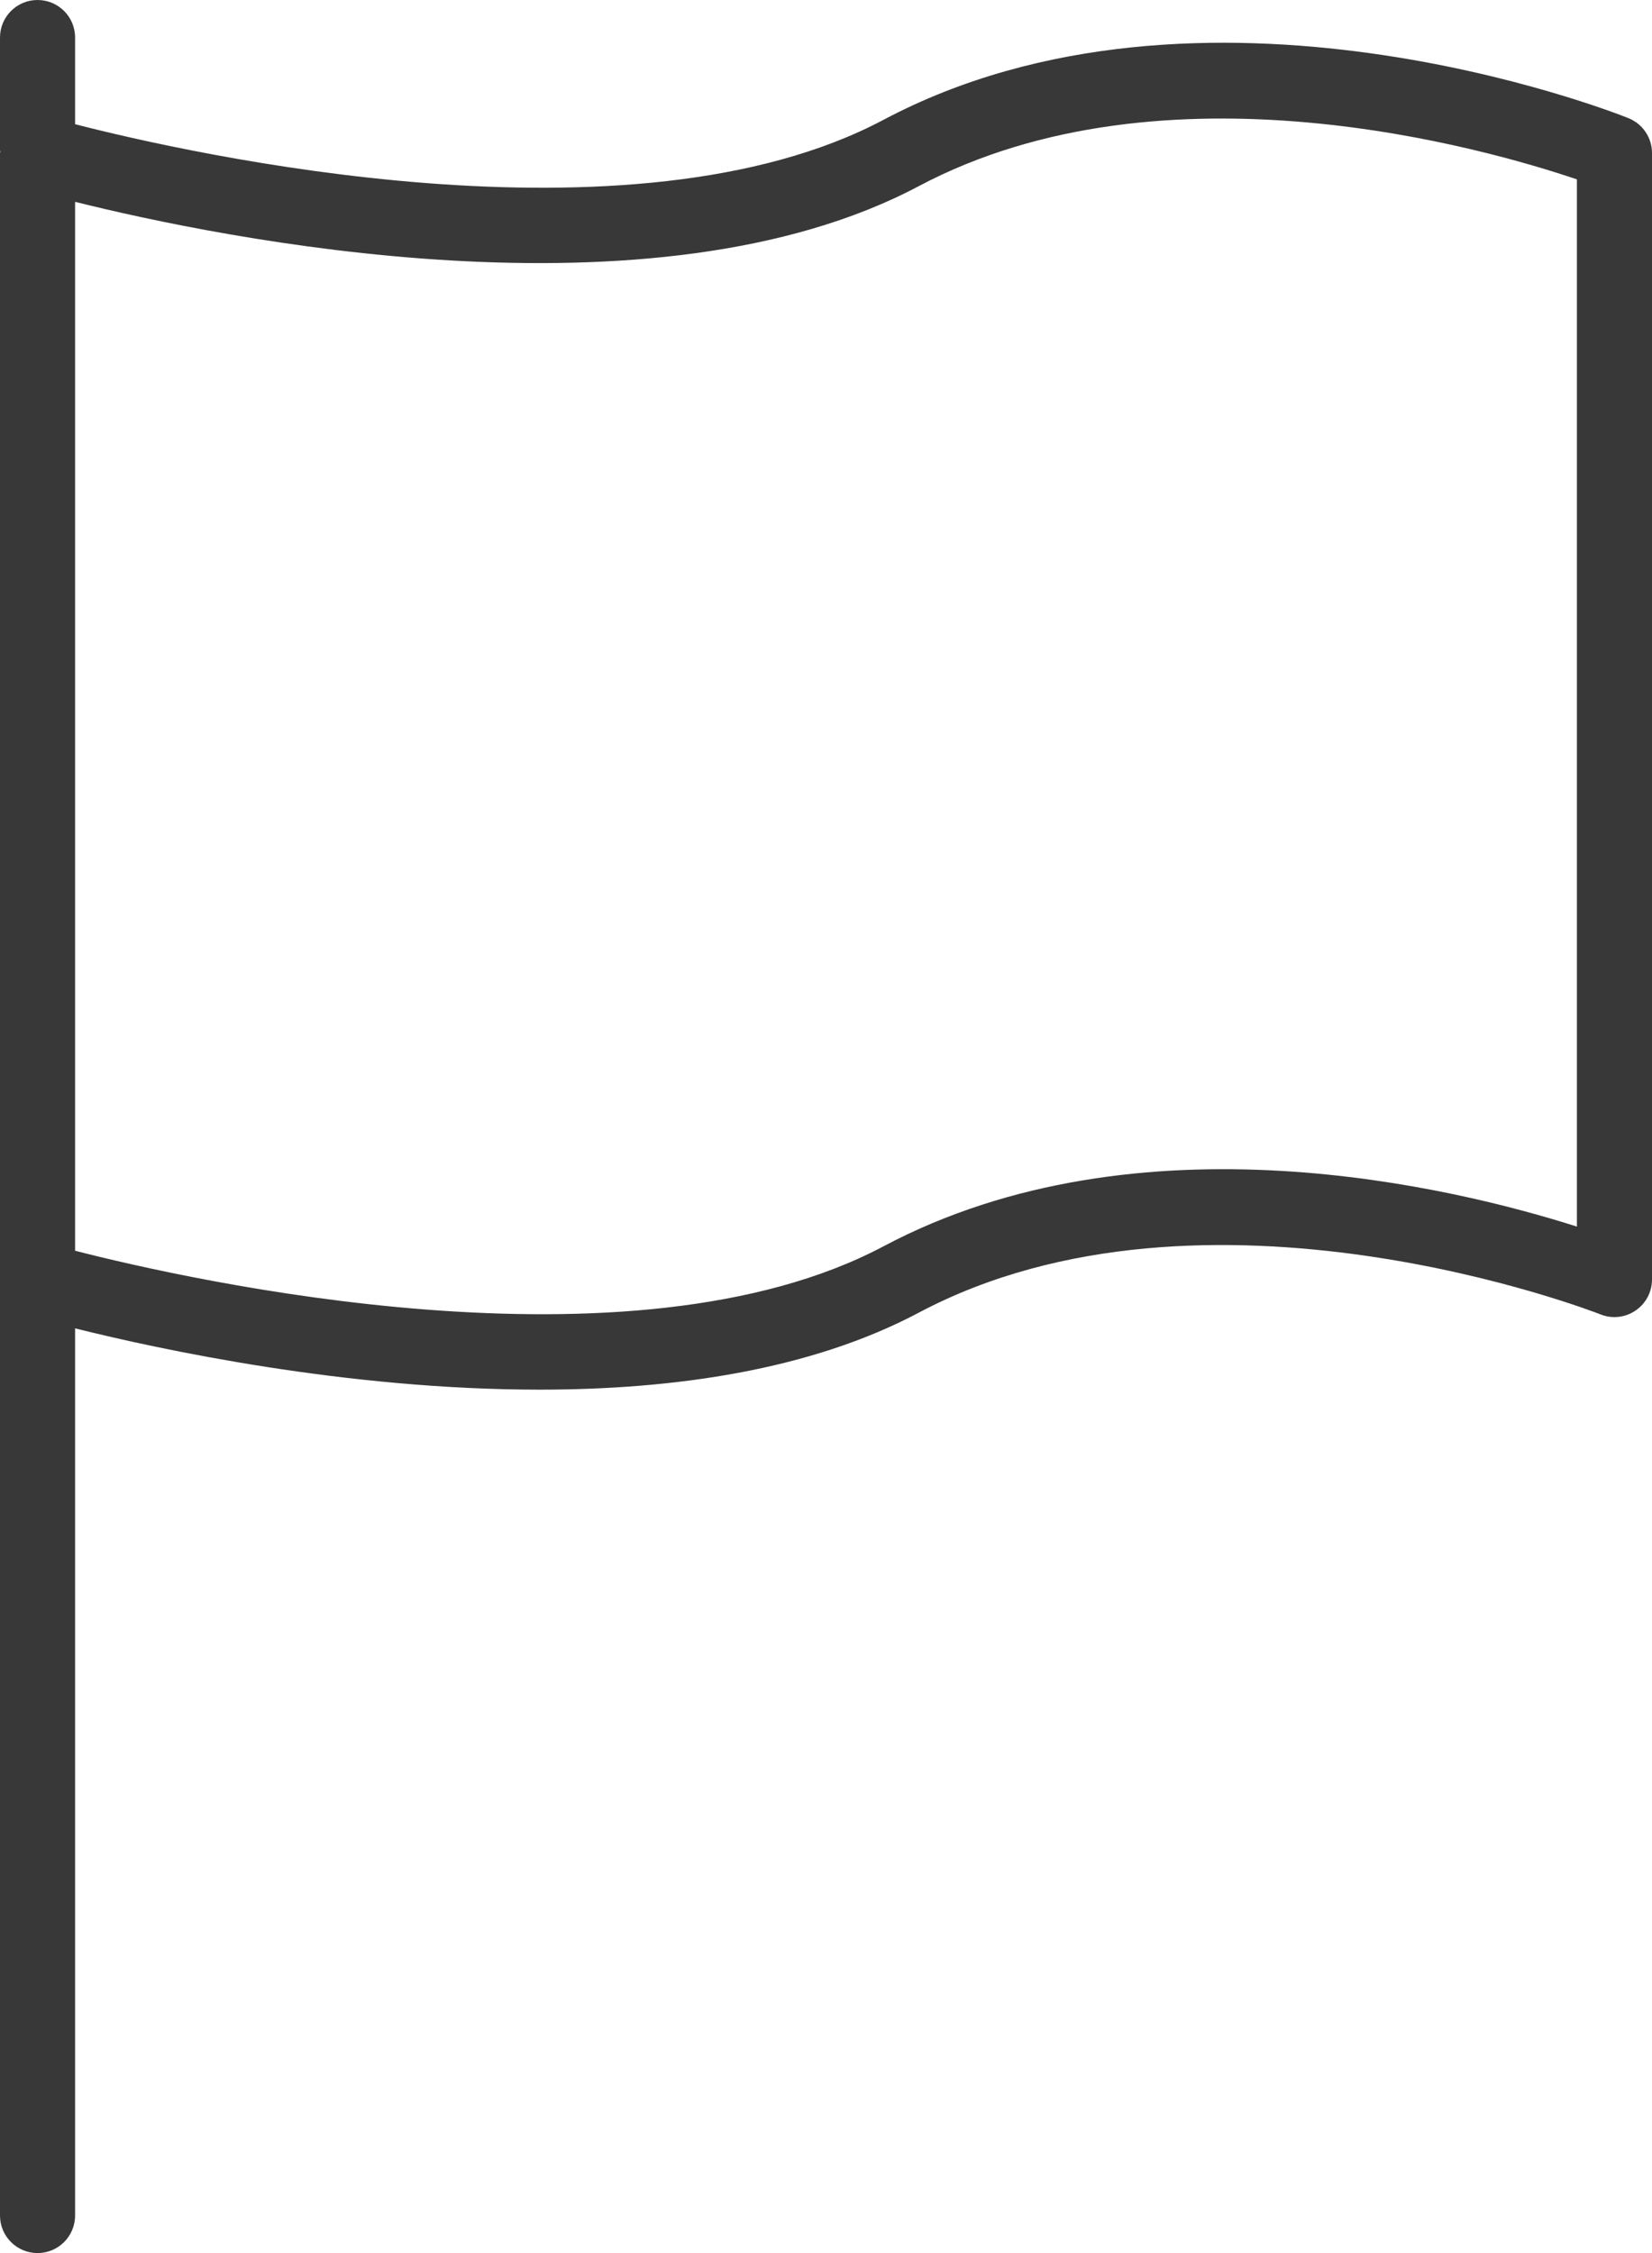 <!-- Generator: Adobe Illustrator 23.0.4, SVG Export Plug-In  -->
<svg version="1.1" xmlns="http://www.w3.org/2000/svg" xmlns:xlink="http://www.w3.org/1999/xlink" x="0px" y="0px" width="44px"
	 height="60px" viewBox="0 0 44 60" style="enable-background:new 0 0 44 60;" xml:space="preserve">
<style type="text/css">
	.st0{fill:#383838;}
</style>
<defs>
</defs>
<g>
	<path class="st0" d="M43.371,3.146c-0.459-0.185-11.359-4.452-19.84,0.045C16.811,6.758,5.015,4.082,2,3.308V1c0-0.553-0.447-1-1-1
		S0,0.447,0,1v3c0,0.014,0.007,0.026,0.008,0.04C0.008,4.052,0,4.062,0,4.074V33v1.074V59c0,0.553,0.447,1,1,1s1-0.447,1-1V35.375
		c2.273,0.567,7.227,1.632,12.368,1.632c3.557,0,7.2-0.511,10.101-2.049c7.652-4.061,18.056,0.004,18.16,0.045
		c0.309,0.124,0.657,0.086,0.932-0.102C43.835,34.716,44,34.406,44,34.074v-30C44,3.665,43.751,3.298,43.371,3.146z M42,32.665
		c-3.26-1.038-11.646-3.096-18.469,0.525C16.812,36.756,5.02,34.082,2,33.308V33V5.375c3.853,0.961,15.381,3.343,22.469-0.417
		C31.035,1.475,39.627,3.973,42,4.777V32.665z"/>
</g>
</svg>